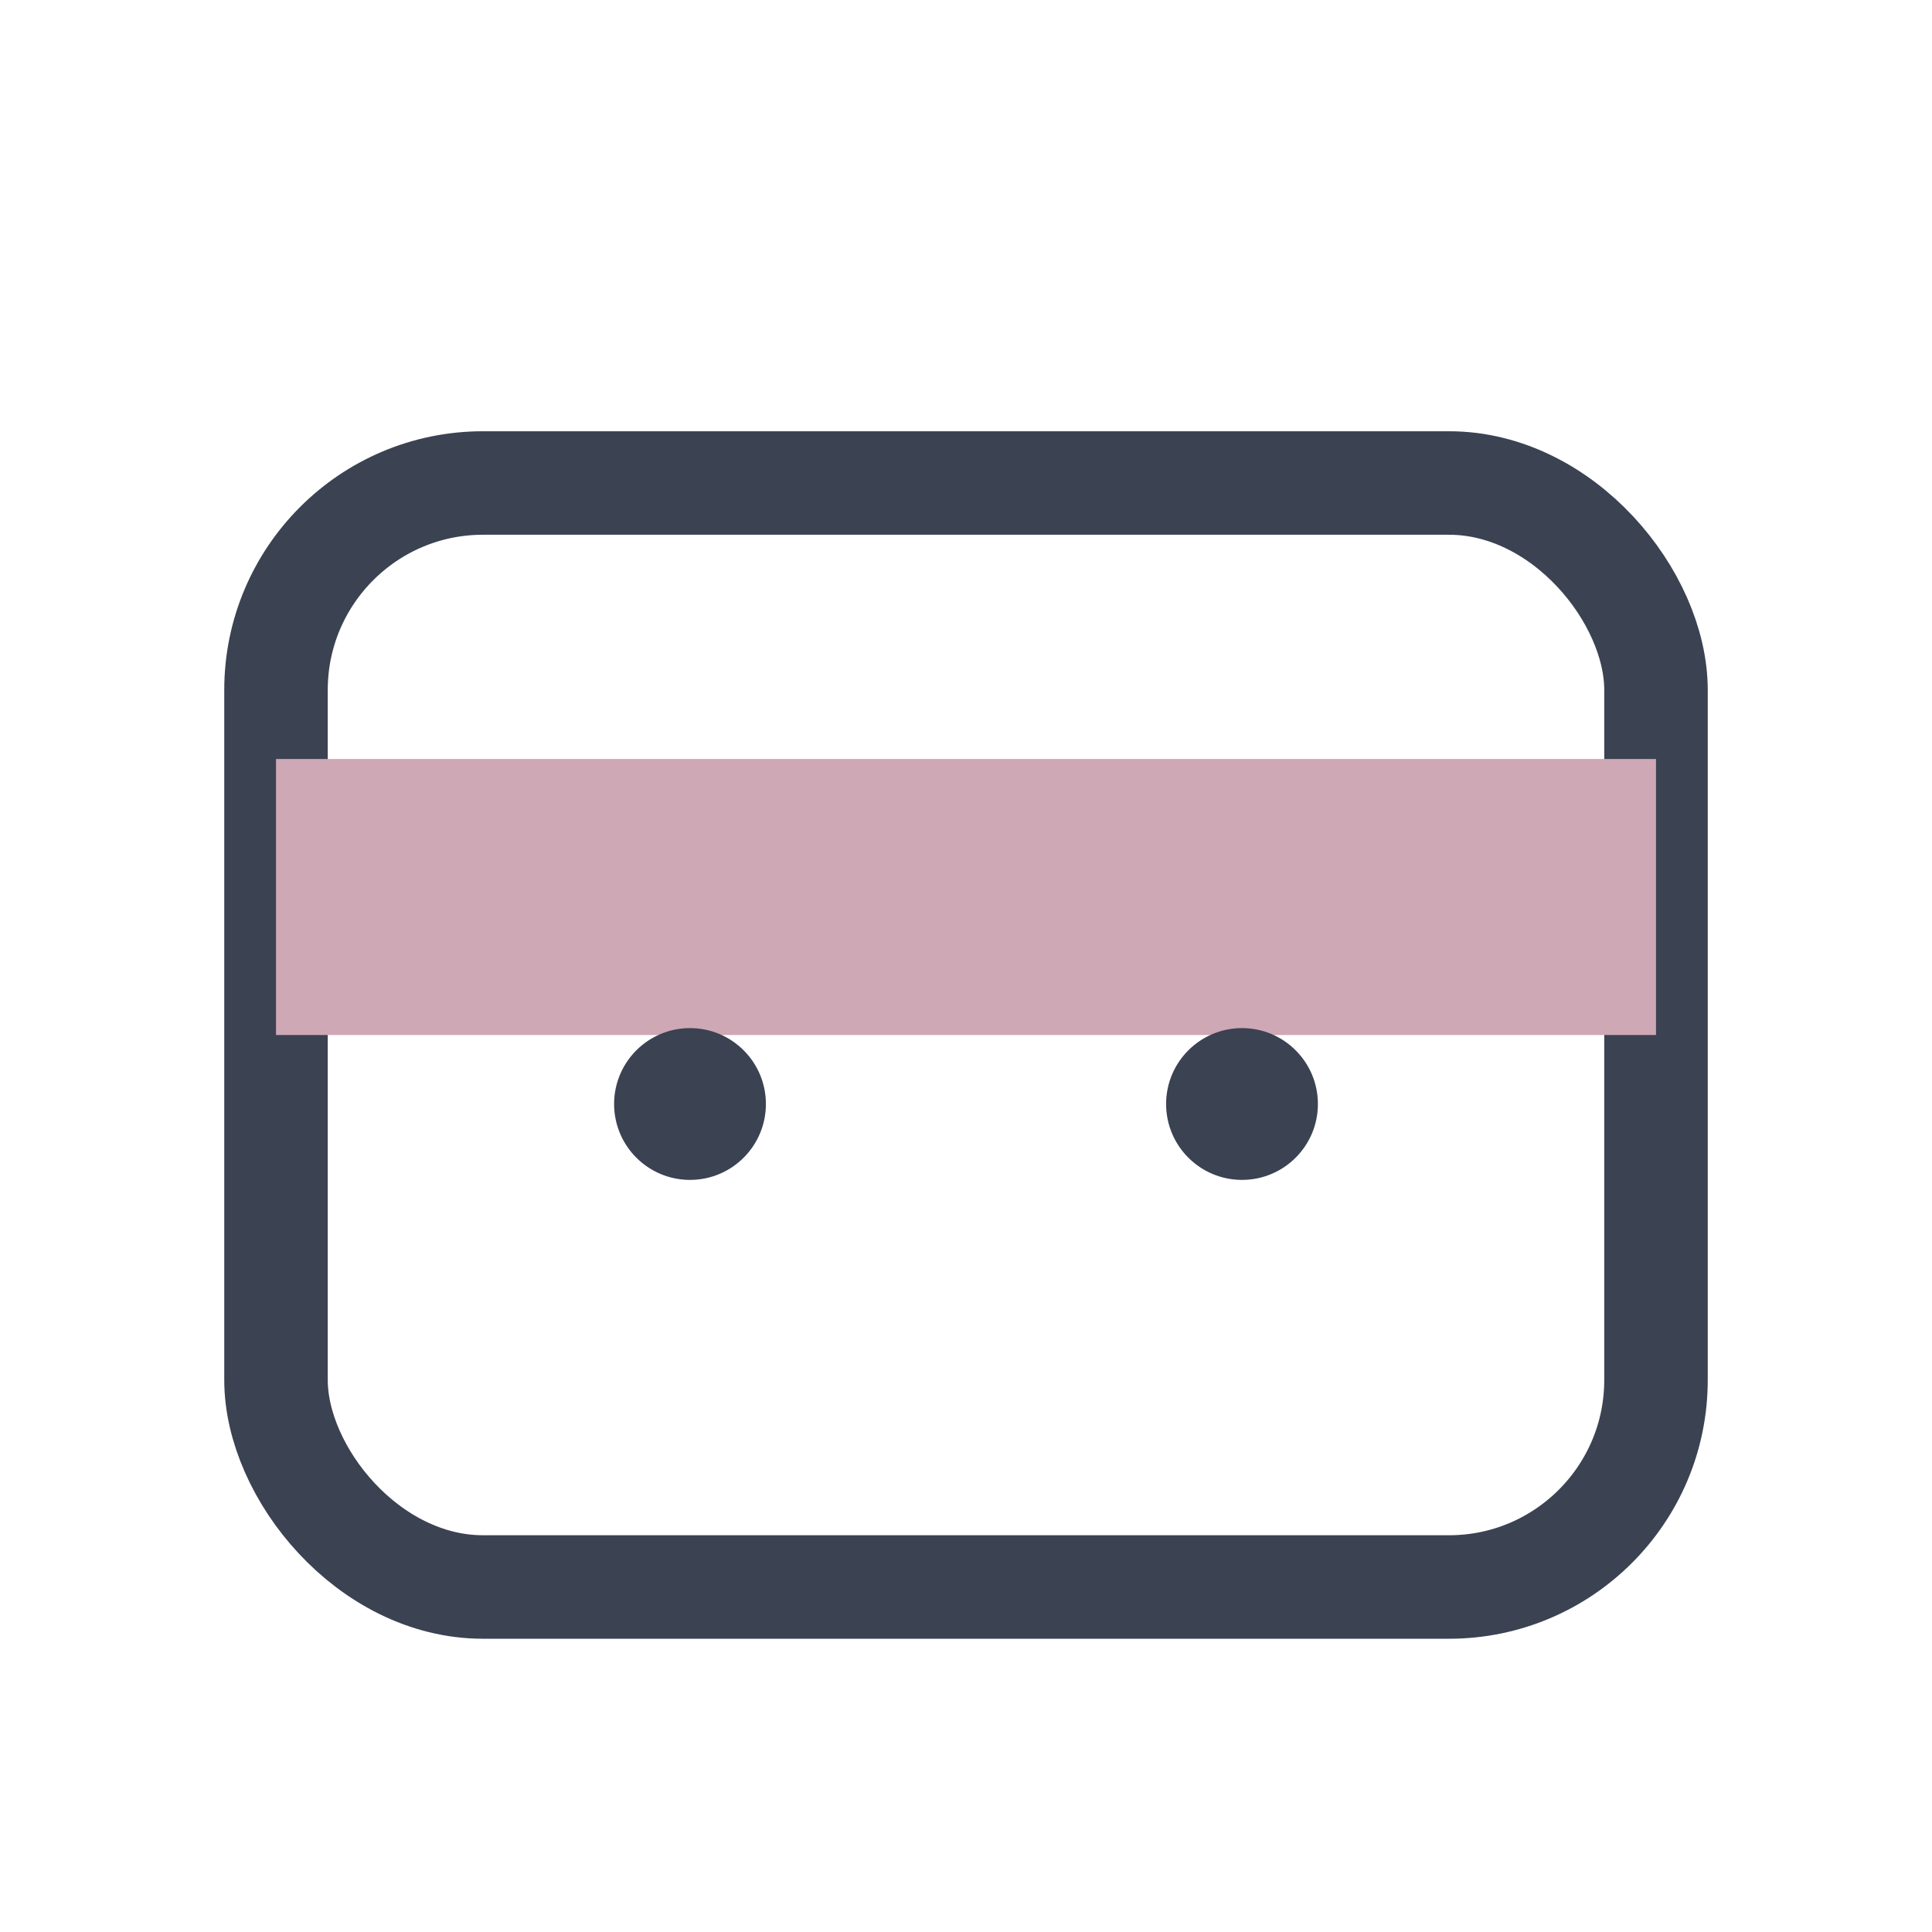 <?xml version="1.0" encoding="UTF-8"?>
<svg xmlns="http://www.w3.org/2000/svg" width="28" height="28" viewBox="0 0 28 28"><rect x="4" y="7" width="20" height="16" rx="3" fill="none" stroke="#3B4252" stroke-width="1.5"/><rect x="4" y="11" width="20" height="4" fill="#CFA8B5"/><circle cx="10" cy="16" r="1.1" fill="#3B4252"/><circle cx="18" cy="16" r="1.1" fill="#3B4252"/></svg>